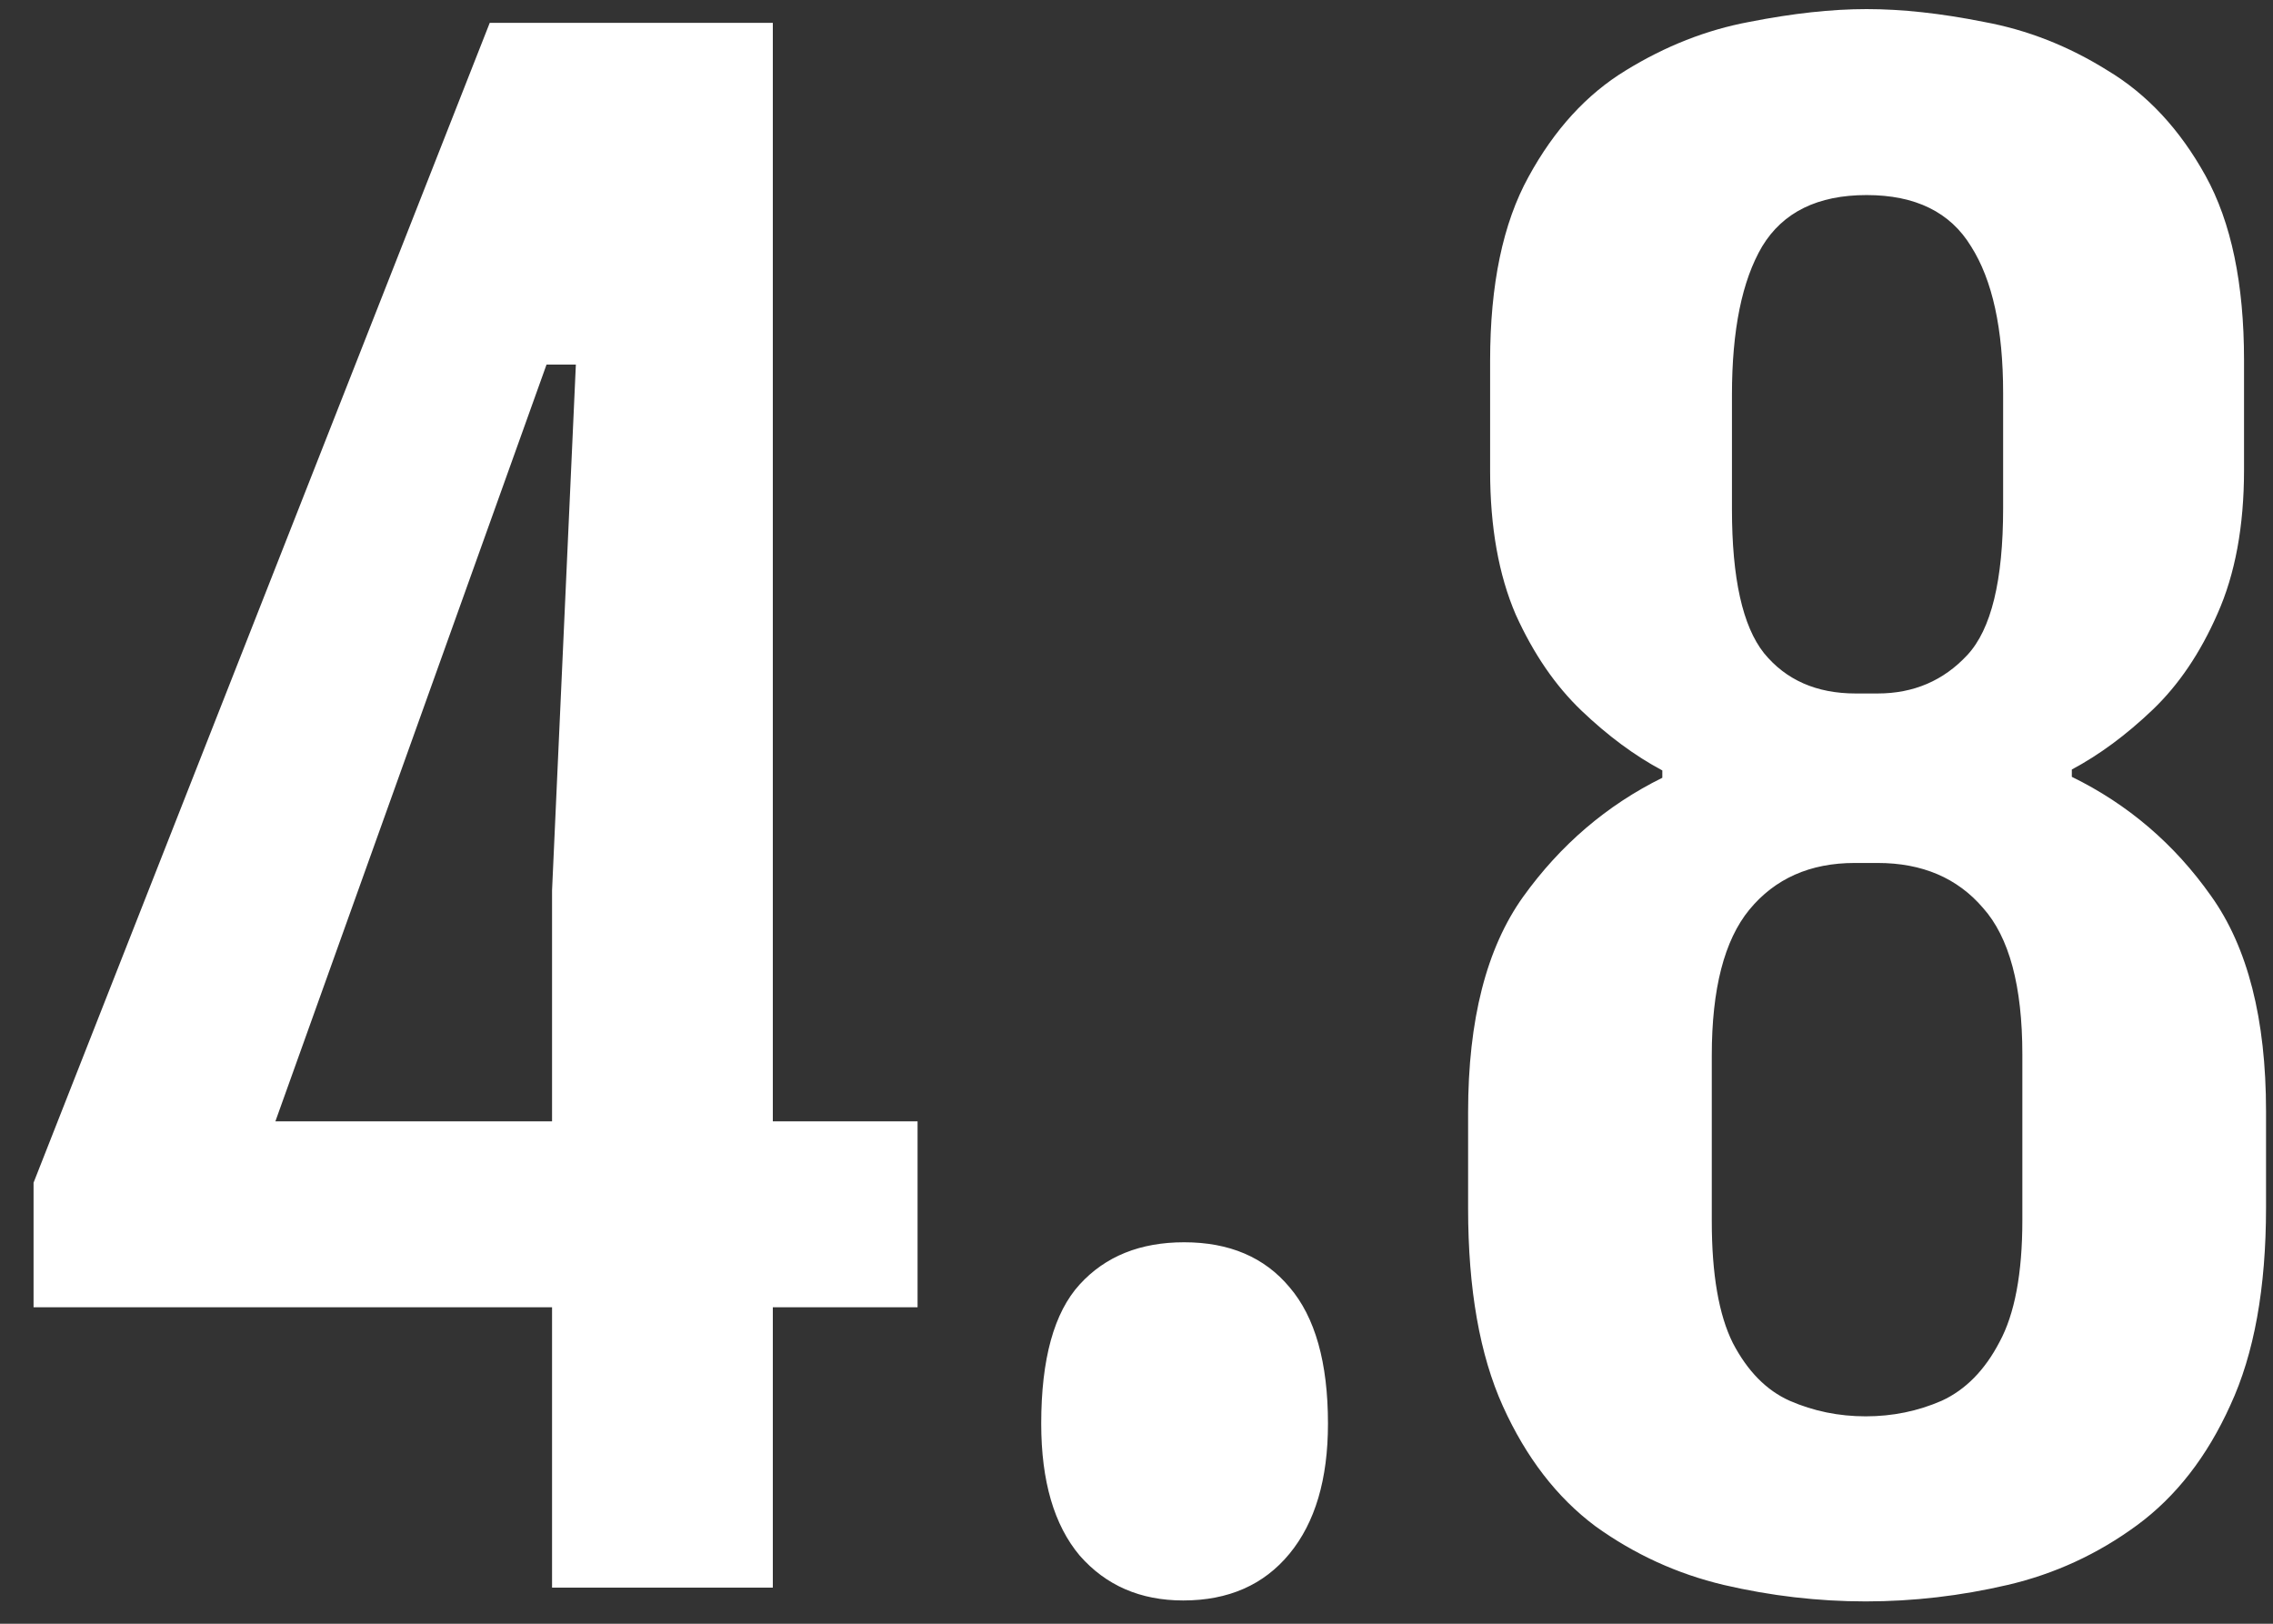 <svg width="63" height="45" viewBox="0 0 63 45" fill="none" xmlns="http://www.w3.org/2000/svg">
<rect x="0" y="0" width="63" height="45" fill="#333333" stroke="none"/>
<path d="M15.301 44V36.23H0.93V32.777L13.574 0.633H21.42V31.076H25.432V36.23H21.42V44H15.301ZM7.633 31.076H15.301V24.678L15.961 10.104H15.148L7.633 31.076ZM32.795 44.355C31.61 44.355 30.654 43.941 29.926 43.111C29.215 42.265 28.859 41.046 28.859 39.455C28.859 37.661 29.215 36.374 29.926 35.596C30.637 34.817 31.602 34.428 32.82 34.428C34.073 34.428 35.046 34.842 35.74 35.672C36.451 36.501 36.807 37.762 36.807 39.455C36.807 40.995 36.451 42.197 35.74 43.06C35.029 43.924 34.047 44.355 32.795 44.355ZM51.711 44.381C50.391 44.381 49.079 44.228 47.775 43.924C46.489 43.619 45.304 43.078 44.221 42.299C43.154 41.503 42.3 40.395 41.656 38.973C41.013 37.551 40.691 35.723 40.691 33.488V30.822C40.691 28.266 41.199 26.277 42.215 24.855C43.247 23.417 44.534 22.316 46.074 21.555V21.352C45.312 20.945 44.568 20.395 43.84 19.701C43.112 19.007 42.503 18.119 42.012 17.035C41.538 15.935 41.301 14.606 41.301 13.049V10.002C41.301 7.886 41.656 6.185 42.367 4.898C43.078 3.595 43.975 2.613 45.059 1.953C46.159 1.276 47.301 0.827 48.486 0.607C49.688 0.37 50.772 0.252 51.736 0.252C52.718 0.252 53.801 0.37 54.986 0.607C56.188 0.827 57.331 1.276 58.414 1.953C59.514 2.613 60.42 3.587 61.131 4.873C61.842 6.16 62.197 7.861 62.197 9.977V13.023C62.197 14.581 61.952 15.909 61.461 17.01C60.987 18.093 60.386 18.982 59.658 19.676C58.93 20.37 58.185 20.92 57.424 21.326V21.529C58.981 22.291 60.268 23.391 61.283 24.83C62.299 26.252 62.807 28.241 62.807 30.797V33.463C62.807 35.697 62.477 37.525 61.816 38.947C61.173 40.369 60.31 41.478 59.227 42.273C58.143 43.069 56.95 43.619 55.647 43.924C54.343 44.228 53.031 44.381 51.711 44.381ZM51.432 19.219H52.041C53.04 19.219 53.869 18.863 54.529 18.152C55.19 17.441 55.52 16.087 55.52 14.09V10.891C55.52 9.113 55.223 7.759 54.631 6.828C54.055 5.88 53.09 5.406 51.736 5.406C50.382 5.406 49.417 5.88 48.842 6.828C48.283 7.776 48.004 9.147 48.004 10.941V14.115C48.004 16.028 48.3 17.357 48.893 18.102C49.502 18.846 50.348 19.219 51.432 19.219ZM51.711 39.252C52.456 39.252 53.158 39.108 53.818 38.82C54.478 38.516 55.012 37.974 55.418 37.195C55.841 36.417 56.053 35.291 56.053 33.818V29.223C56.053 27.327 55.689 25.973 54.961 25.16C54.25 24.331 53.277 23.916 52.041 23.916H51.406C50.171 23.916 49.197 24.348 48.486 25.211C47.792 26.057 47.445 27.403 47.445 29.248V33.844C47.445 35.316 47.64 36.442 48.029 37.221C48.435 37.999 48.96 38.533 49.603 38.82C50.264 39.108 50.966 39.252 51.711 39.252Z" fill="white"/>
</svg>
